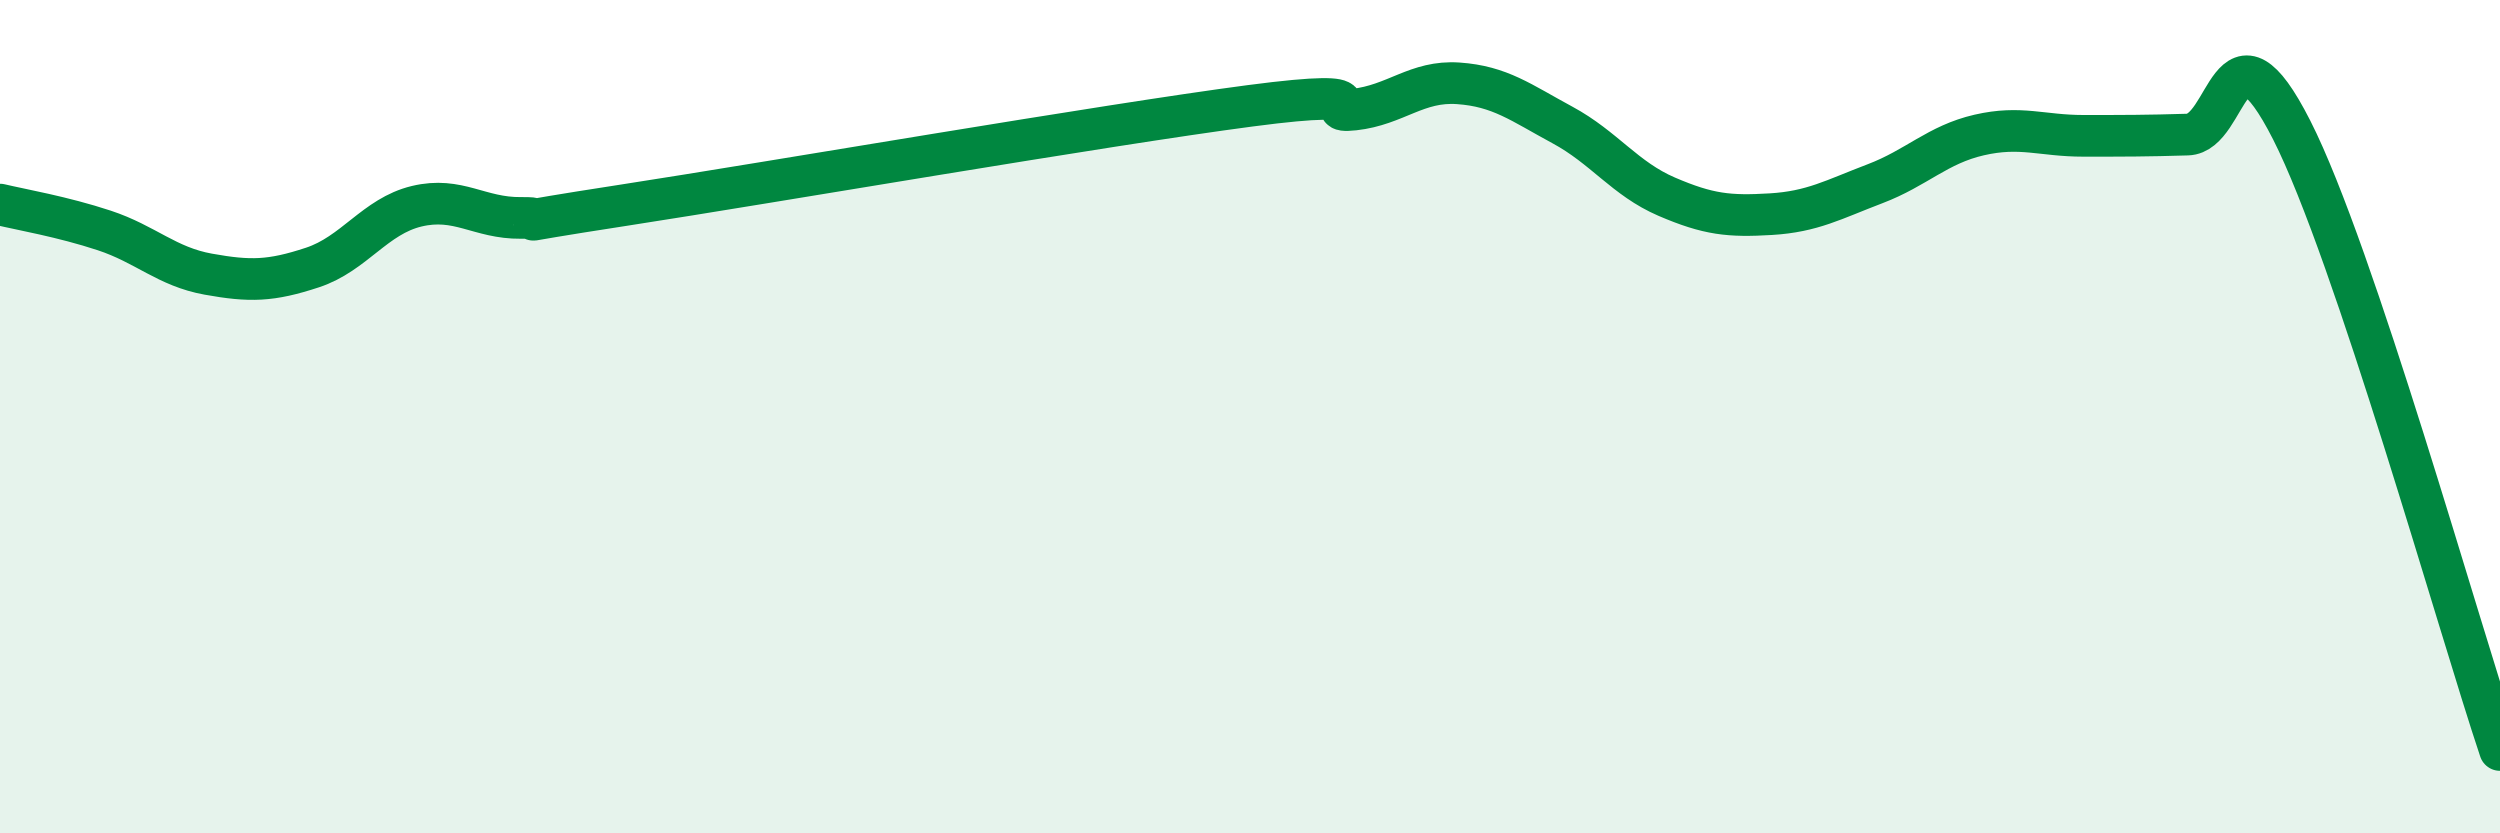 
    <svg width="60" height="20" viewBox="0 0 60 20" xmlns="http://www.w3.org/2000/svg">
      <path
        d="M 0,4.91 C 0.5,5.03 1.5,5.2 2.5,5.53 C 3.5,5.86 4,6.4 5,6.58 C 6,6.76 6.5,6.75 7.5,6.42 C 8.5,6.09 9,5.19 10,4.95 C 11,4.71 11.5,5.24 12.5,5.23 C 13.5,5.22 11.5,5.46 15,4.92 C 18.5,4.38 26.5,3 30,2.54 C 33.5,2.08 31.5,2.74 32.5,2.63 C 33.5,2.52 34,1.93 35,2 C 36,2.07 36.5,2.46 37.5,3 C 38.5,3.54 39,4.29 40,4.72 C 41,5.15 41.5,5.2 42.5,5.14 C 43.5,5.08 44,4.79 45,4.41 C 46,4.03 46.5,3.47 47.5,3.24 C 48.5,3.01 49,3.26 50,3.26 C 51,3.26 51.5,3.26 52.5,3.23 C 53.5,3.2 53.5,0.17 55,3.12 C 56.5,6.07 59,15.02 60,18L60 20L0 20Z"
        fill="#008740"
        opacity="0.1"
        stroke-linecap="round"
        stroke-linejoin="round"
      />
      <path
        d="M 0,4.91 C 0.5,5.03 1.5,5.2 2.5,5.53 C 3.5,5.86 4,6.4 5,6.58 C 6,6.76 6.5,6.75 7.5,6.42 C 8.5,6.09 9,5.19 10,4.95 C 11,4.71 11.5,5.24 12.5,5.23 C 13.5,5.22 11.5,5.46 15,4.92 C 18.5,4.38 26.5,3 30,2.54 C 33.5,2.08 31.5,2.74 32.5,2.63 C 33.5,2.52 34,1.93 35,2 C 36,2.07 36.5,2.46 37.5,3 C 38.5,3.54 39,4.29 40,4.72 C 41,5.15 41.5,5.2 42.5,5.14 C 43.5,5.08 44,4.79 45,4.41 C 46,4.03 46.5,3.47 47.5,3.24 C 48.5,3.01 49,3.26 50,3.26 C 51,3.26 51.5,3.26 52.5,3.23 C 53.5,3.2 53.5,0.17 55,3.12 C 56.5,6.07 59,15.02 60,18"
        stroke="#008740"
        stroke-width="1"
        fill="none"
        stroke-linecap="round"
        stroke-linejoin="round"
      />
    </svg>
  